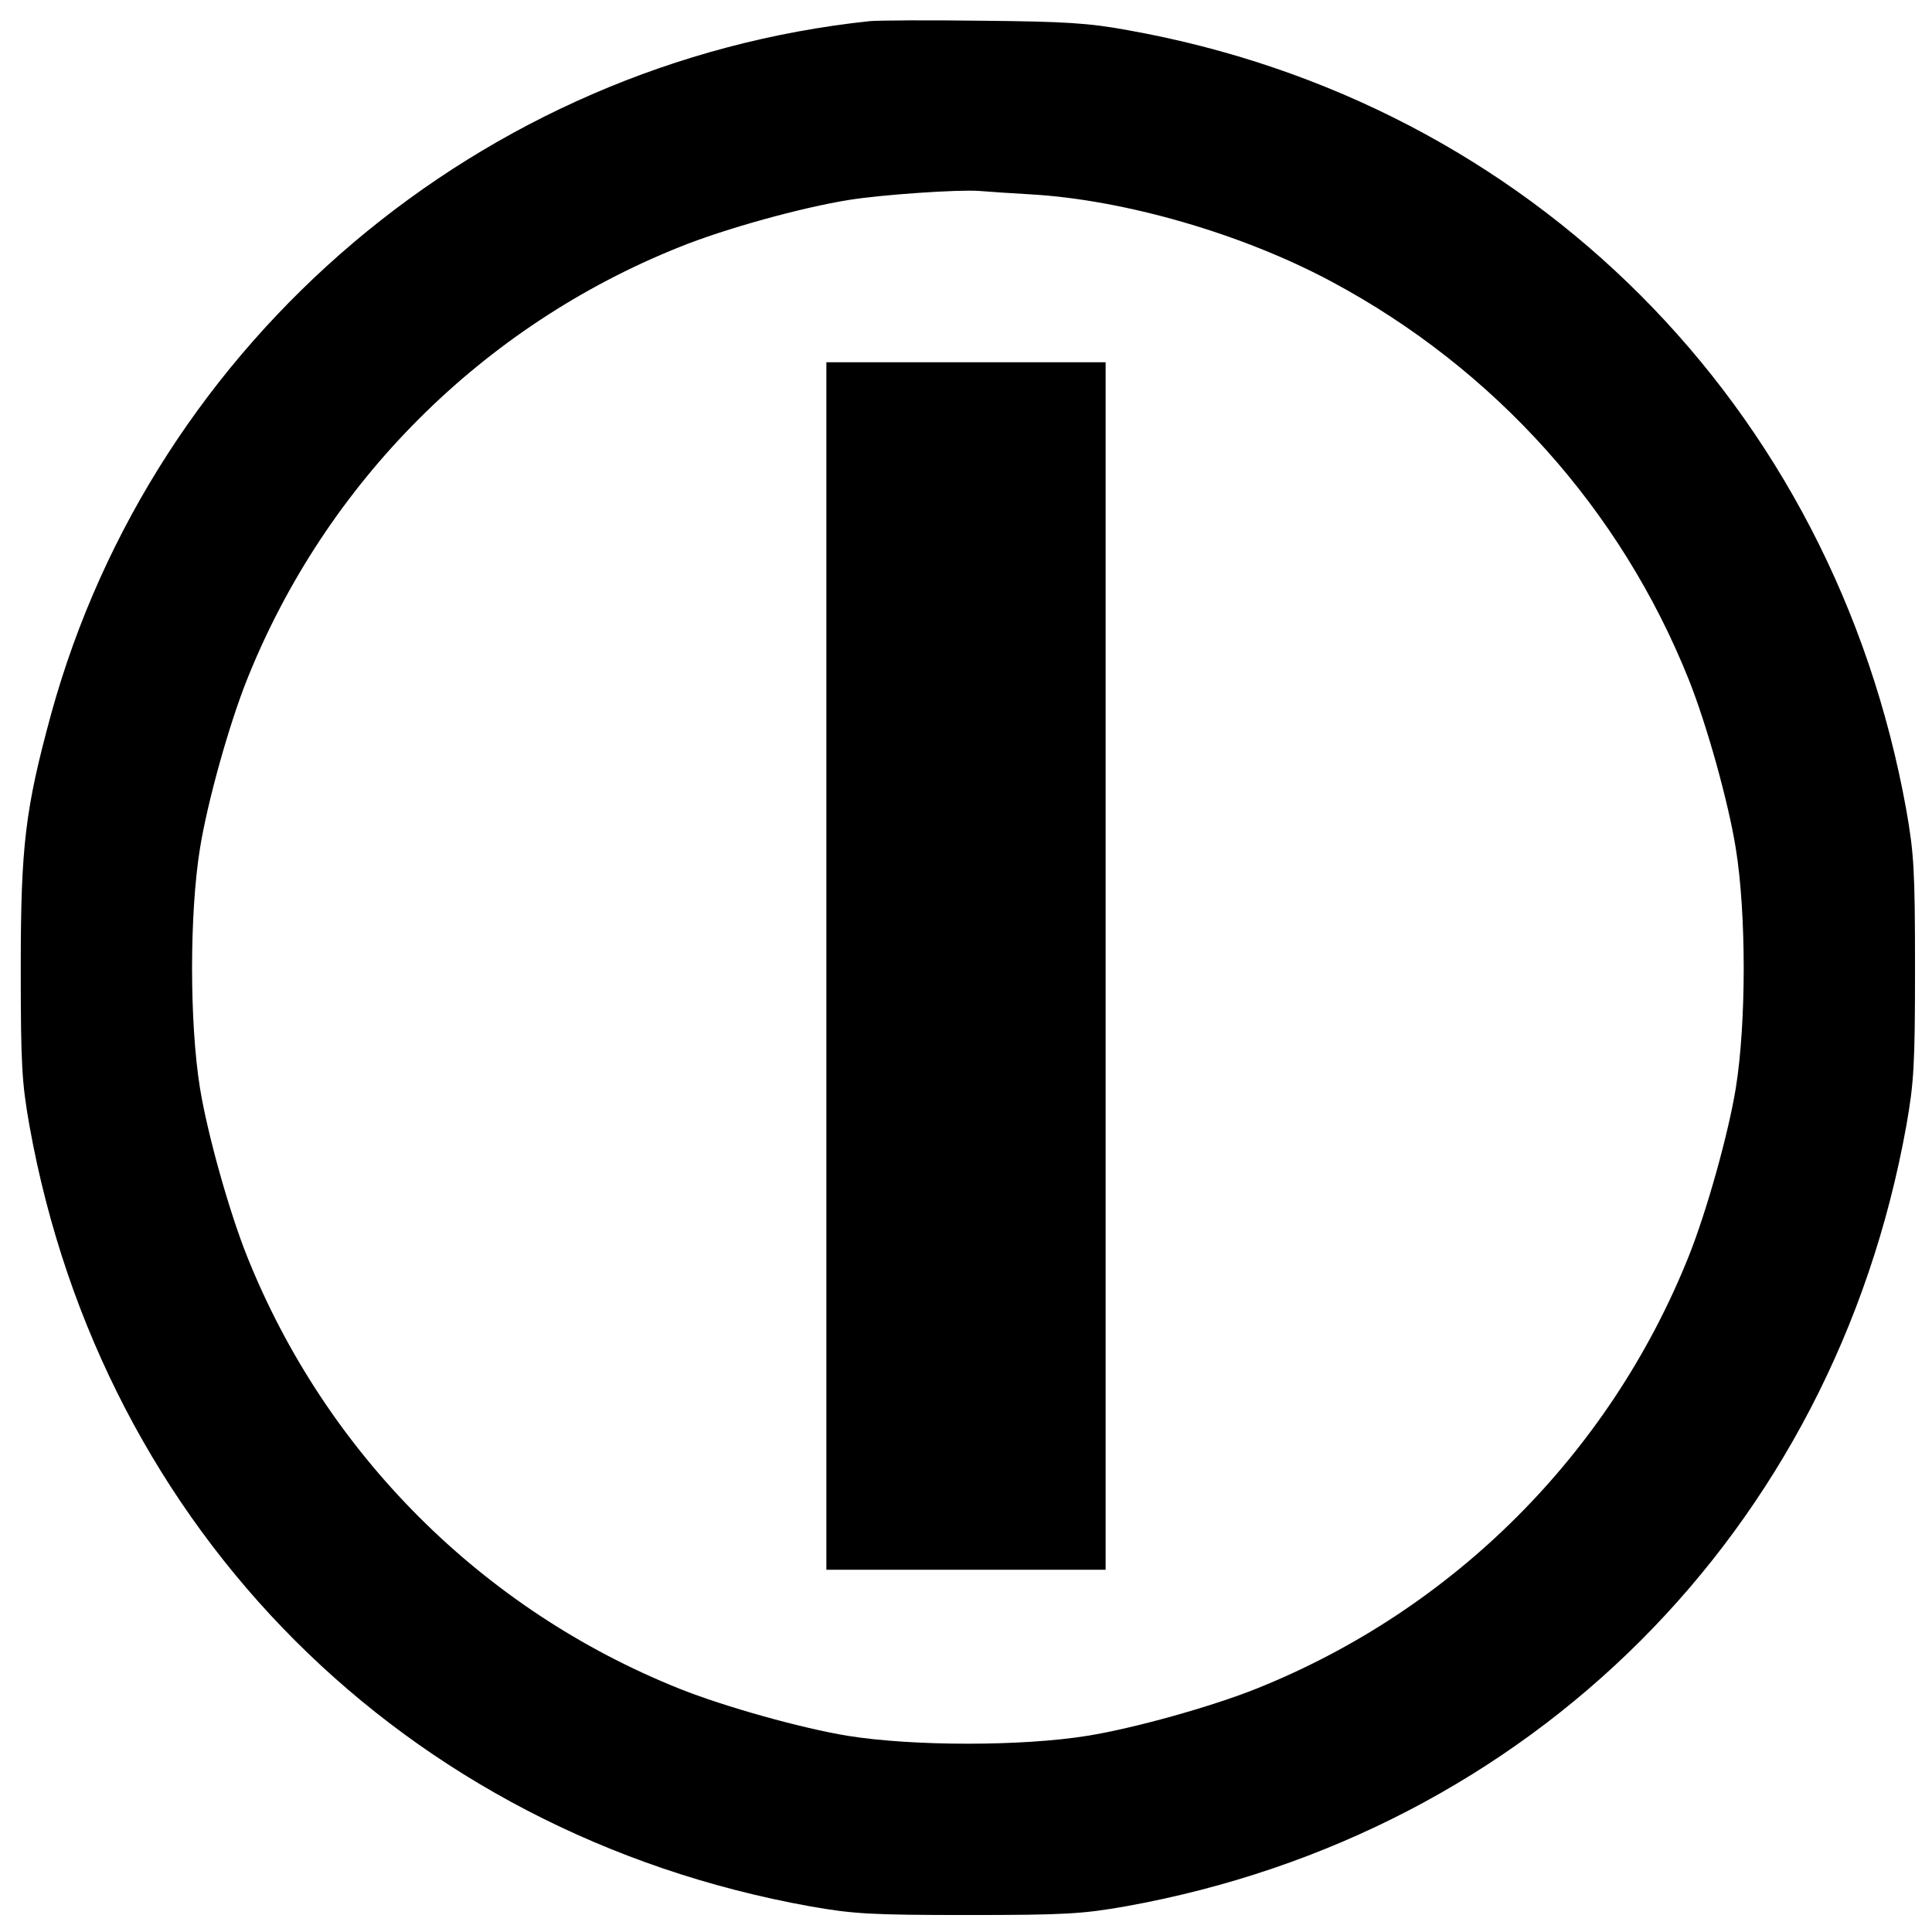 <svg version="1" xmlns="http://www.w3.org/2000/svg" width="682.667" height="682.667" viewBox="0 0 512 512"><path d="M230.5 5.6C127.6 16.5 40.8 90 13.5 189.4c-6.8 25-8 34.7-8 67.1 0 25.9.3 30.4 2.3 41.8 19.3 107.4 99.5 187.6 206.9 206.9 11.4 2 15.9 2.3 41.8 2.3s30.4-.3 41.8-2.3c107.4-19.3 187.6-99.5 206.9-206.9 2-11.4 2.3-15.9 2.3-41.8s-.3-30.4-2.3-41.8C485.9 107.5 405.5 27 298.9 8c-10.3-1.9-16.8-2.3-38.4-2.5-14.3-.2-27.8-.1-30 .1zM273 51.5c25 1.4 56.4 10.5 80 23.2 43.1 23.1 76.5 60.3 94.5 105.3 4.8 12 10.5 32.4 12.5 44.8 2.8 17.3 2.8 46.2 0 63.6-2 12.2-7.7 32.6-12.5 44.6-20.9 52.2-62.3 93.6-114.5 114.5-12 4.8-32.4 10.5-44.8 12.5-17.3 2.8-46.2 2.8-63.6 0-12.2-2-32.6-7.7-44.6-12.5-52.2-20.9-93.6-62.3-114.5-114.5-4.8-12-10.5-32.4-12.5-44.6-2.8-17.4-2.8-46.3 0-63.6 2-12.4 7.7-32.8 12.5-44.8C86.4 127.8 127.8 86.4 180 65.5c12.1-4.9 32.4-10.5 44.9-12.5 8.6-1.4 28.8-2.8 34.6-2.4 2.2.2 8.3.6 13.5.9z"/><path d="M219 256v160h74V96h-74v160z"/></svg>